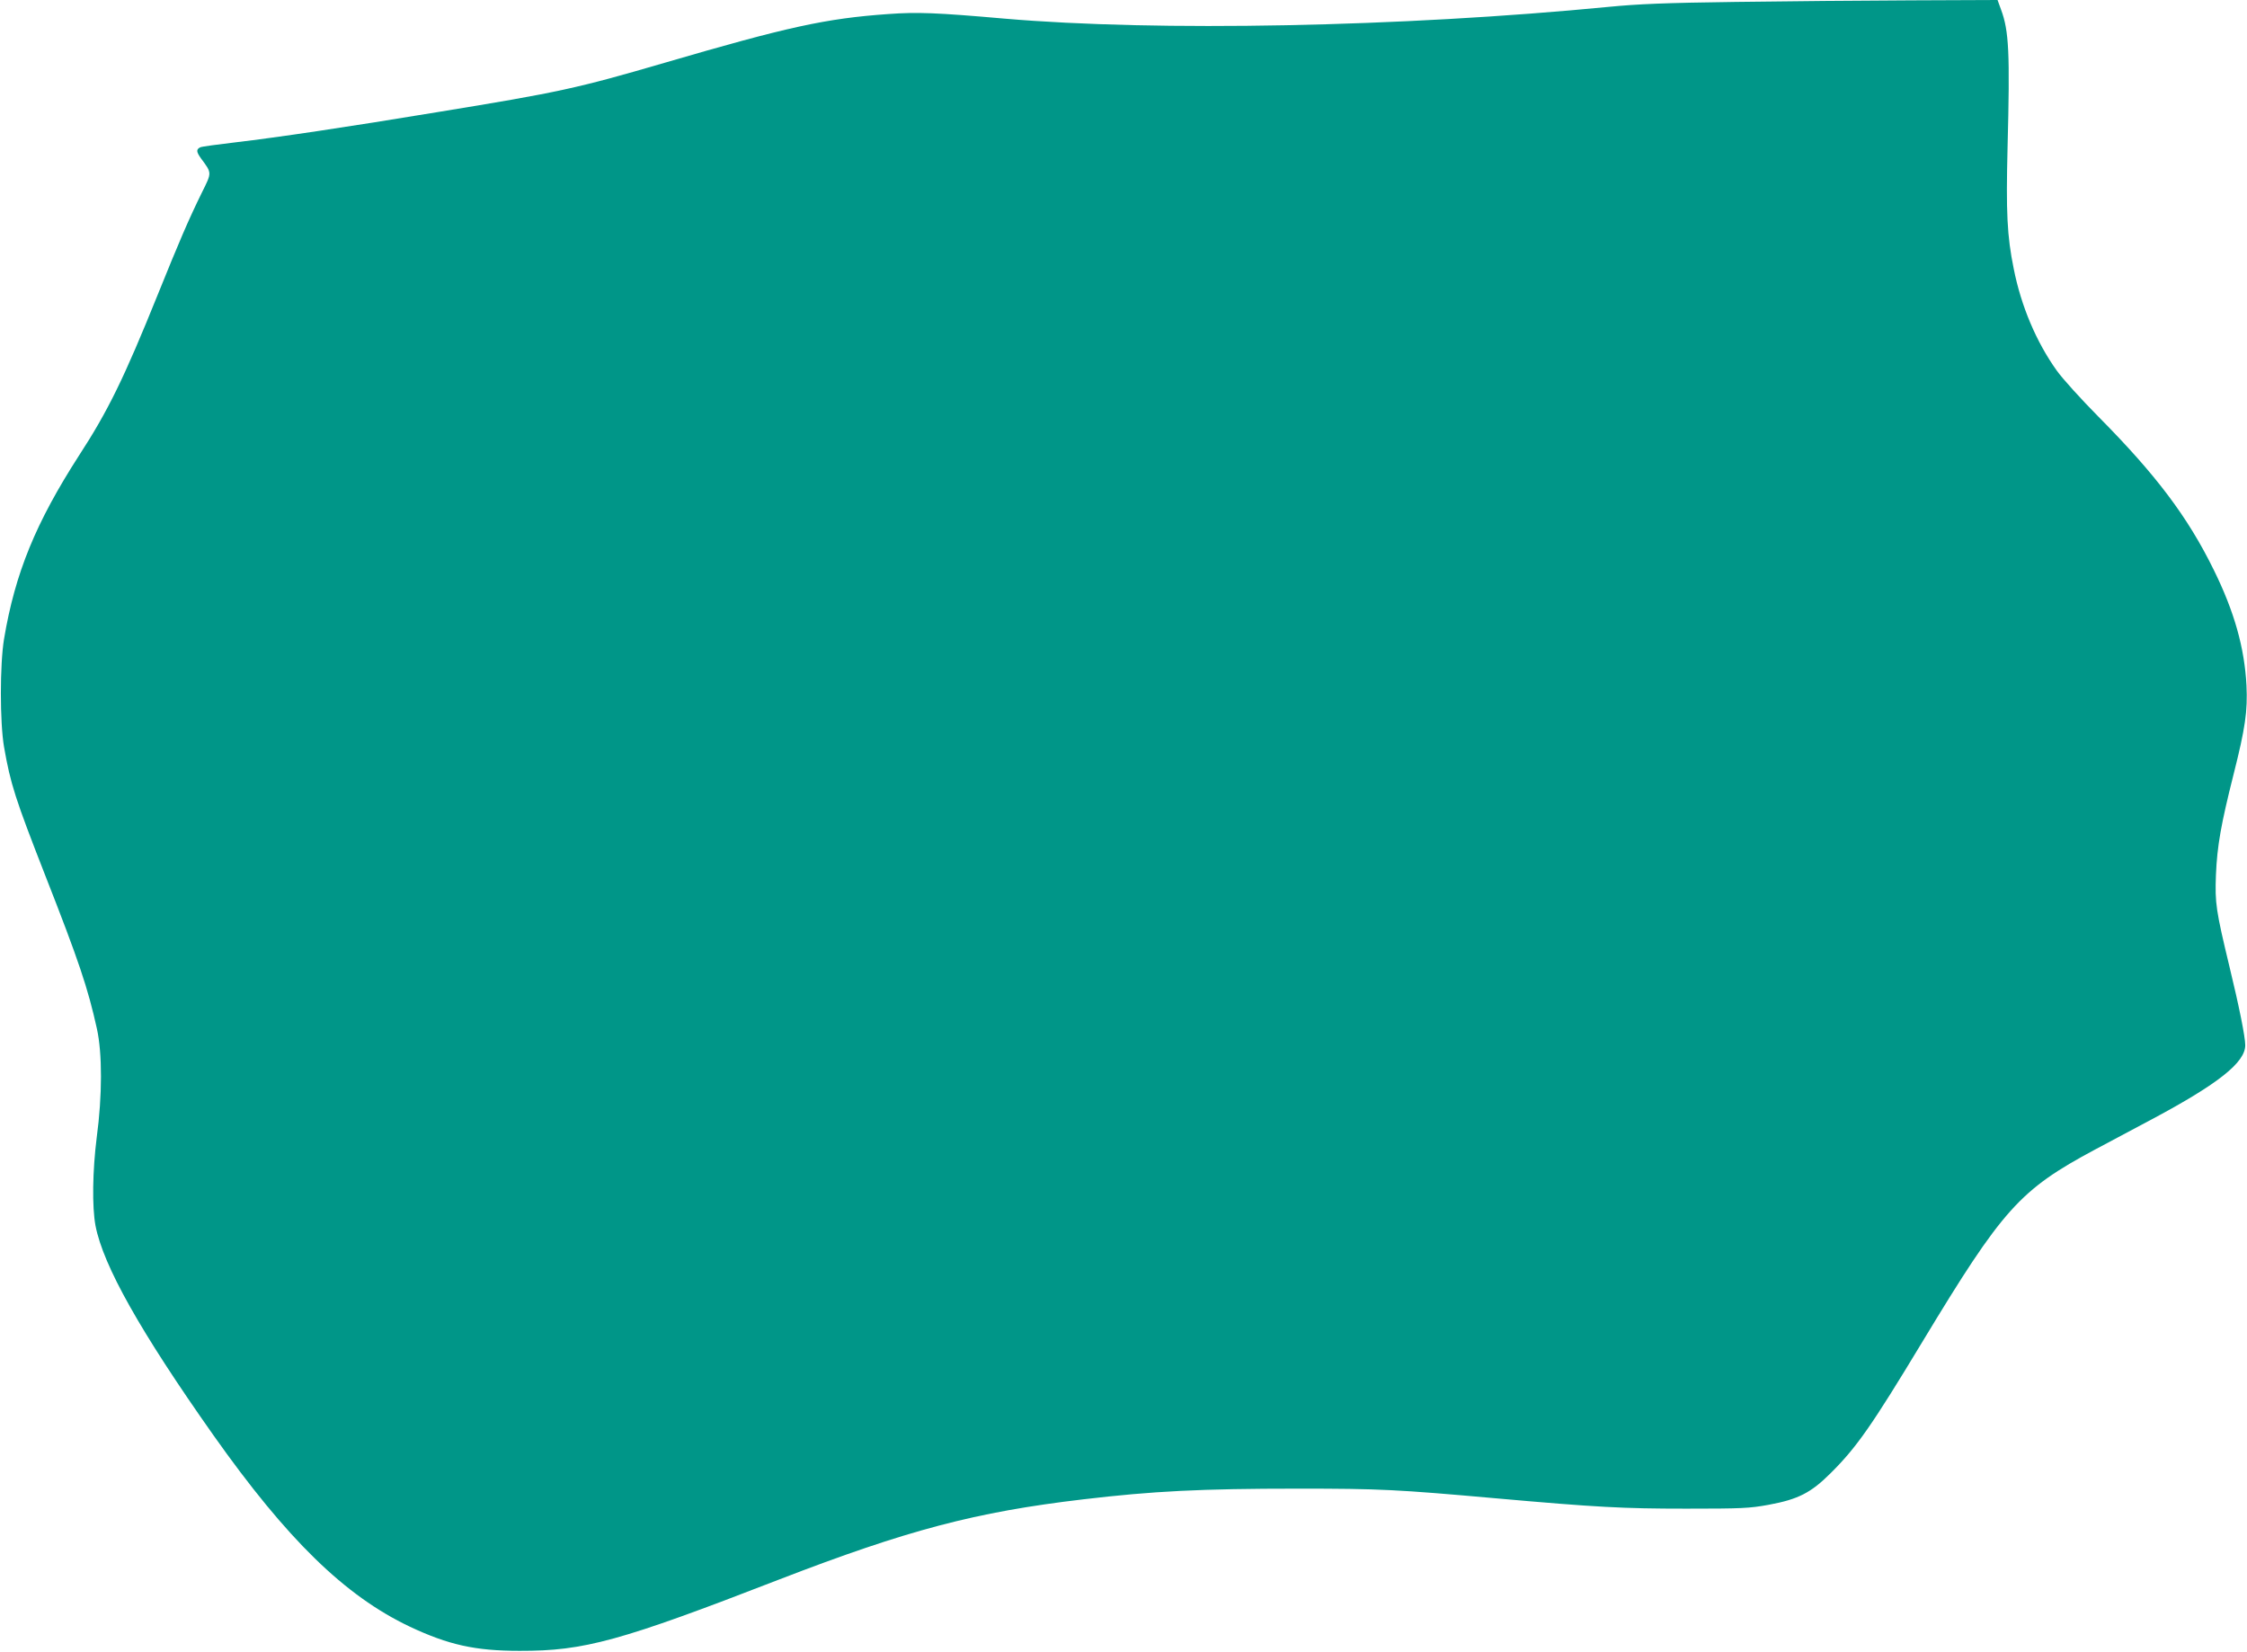 <?xml version="1.0" standalone="no"?>
<!DOCTYPE svg PUBLIC "-//W3C//DTD SVG 20010904//EN"
 "http://www.w3.org/TR/2001/REC-SVG-20010904/DTD/svg10.dtd">
<svg version="1.0" xmlns="http://www.w3.org/2000/svg"
 width="1280pt" height="941pt" viewBox="0 0 1280 941"
 preserveAspectRatio="xMidYMid meet">
<g transform="translate(0,941) scale(0.1,-0.1)"
fill="#009688" stroke="none">
<path d="M9885 9399 c-395 -5 -557 -12 -720 -28 -1183 -115 -2574 -142 -3444
-67 -388 34 -496 38 -661 26 -355 -25 -574 -73 -1275 -278 -497 -145 -601
-168 -1295 -281 -520 -86 -905 -143 -1150 -172 -102 -12 -191 -24 -199 -28
-24 -12 -23 -25 3 -62 64 -87 64 -79 5 -198 -76 -155 -127 -274 -251 -581
-191 -473 -282 -660 -448 -915 -246 -382 -364 -669 -427 -1045 -24 -145 -24
-475 0 -615 37 -212 64 -295 234 -730 192 -489 244 -644 295 -875 31 -140 31
-381 -1 -619 -24 -191 -27 -396 -7 -503 44 -228 255 -603 672 -1194 420 -594
749 -915 1118 -1090 221 -104 373 -138 626 -138 368 -1 572 55 1480 407 728
281 1118 384 1730 456 397 47 672 61 1225 61 466 0 564 -5 1125 -55 575 -51
725 -59 1085 -59 317 0 361 2 470 22 168 31 241 68 354 181 147 146 233 269
521 746 460 761 554 866 985 1097 88 47 234 125 325 173 378 202 530 323 530
421 0 47 -34 217 -90 448 -77 320 -83 361 -77 521 7 168 29 290 101 576 66
261 80 359 73 504 -11 214 -69 421 -187 660 -148 301 -328 540 -656 871 -98
99 -205 217 -237 262 -117 163 -204 369 -246 582 -38 186 -44 321 -35 690 14
541 8 664 -37 785 l-20 55 -492 -2 c-271 -1 -721 -5 -1002 -9z"/>
</g>
</svg>
